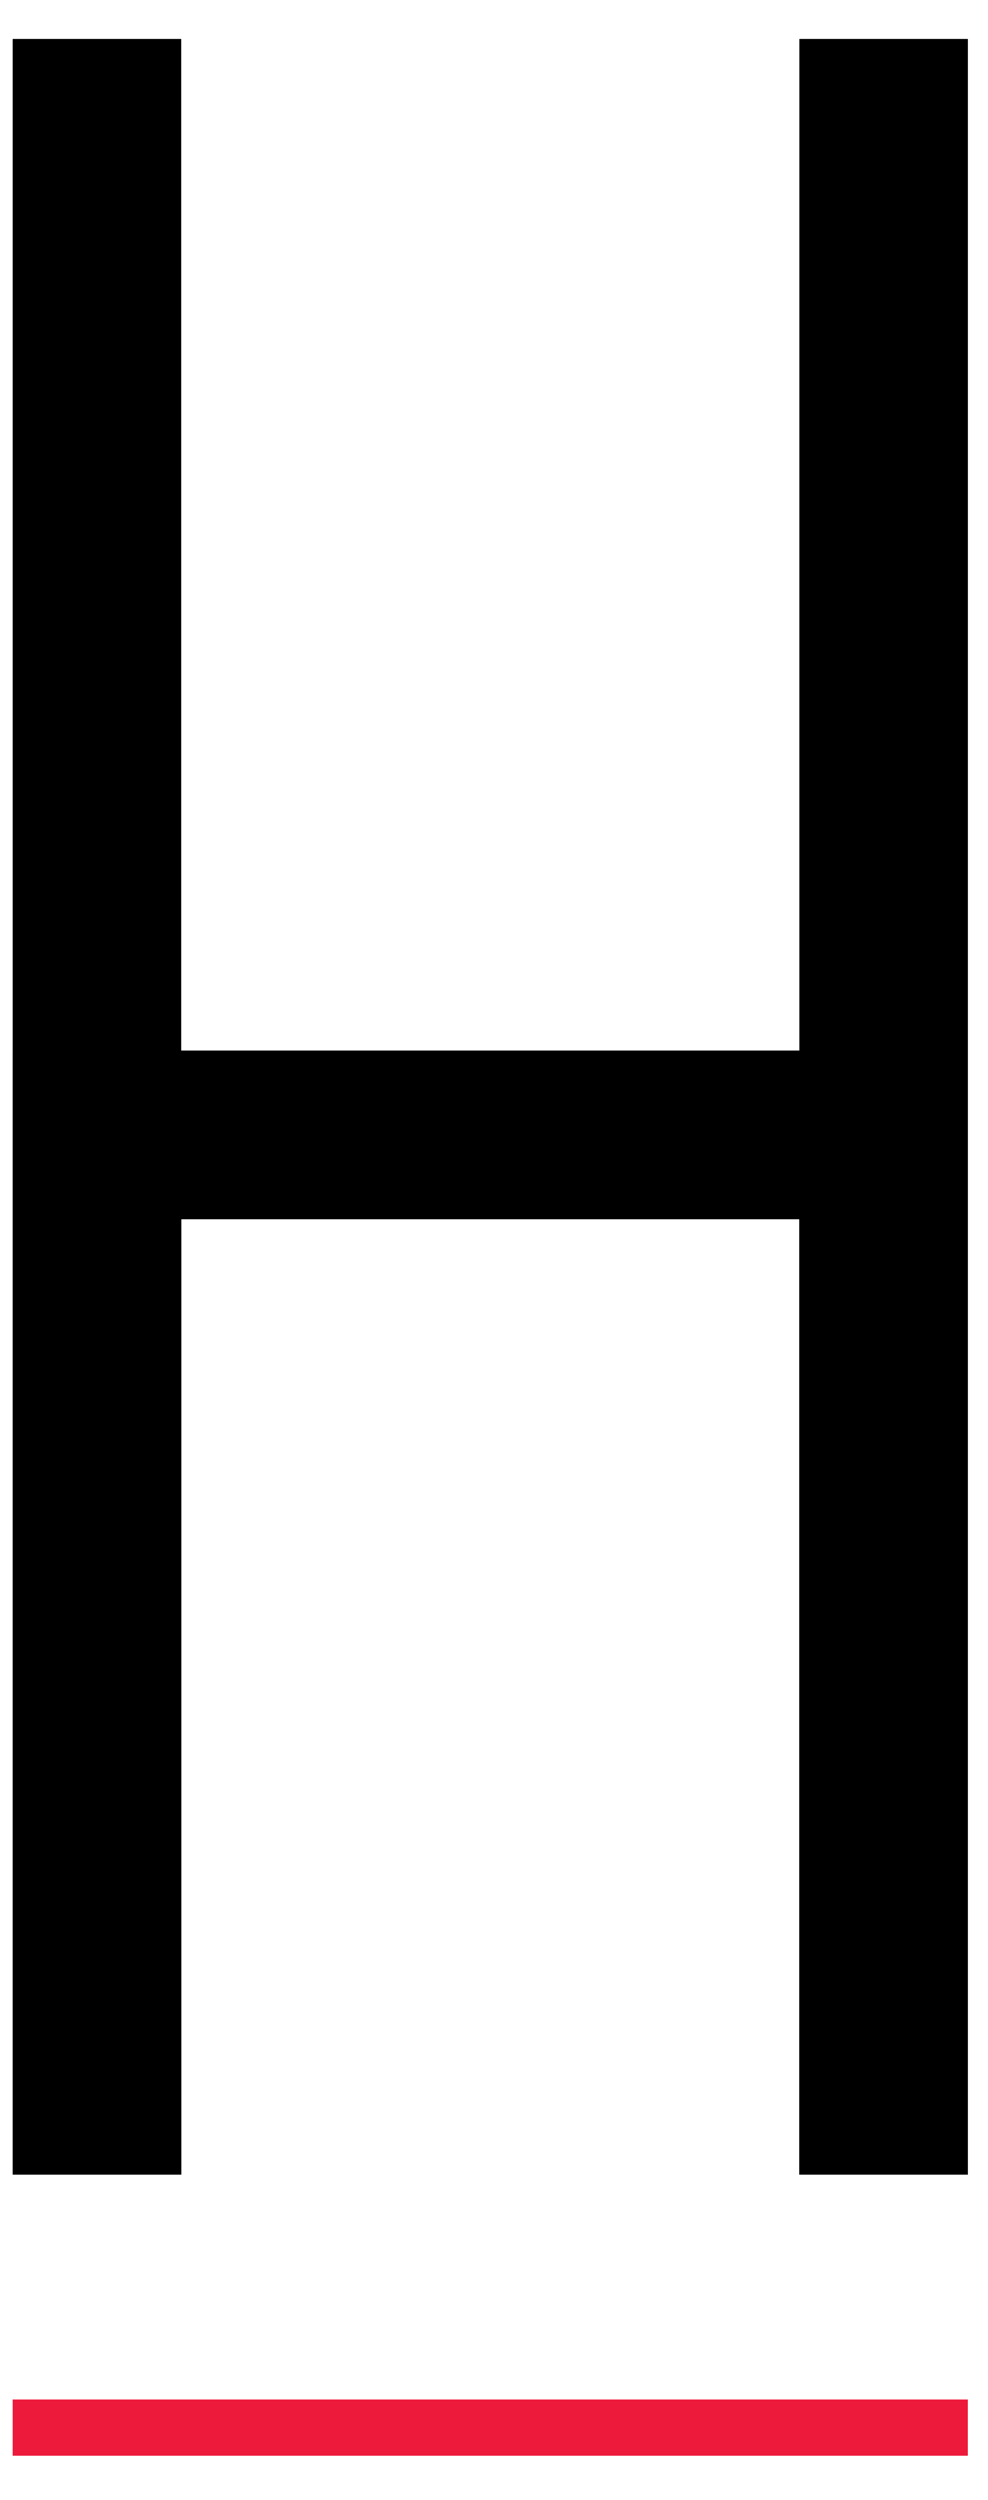 <svg fill="none" height="43" viewBox="0 0 17 43" width="17" xmlns="http://www.w3.org/2000/svg"><path clip-rule="evenodd" d="m.218 37.407-0-36.737h2.9v17.402h13.535v2.9h-0v16.435h-2.9v-16.435h-10.634v16.435z" fill="#000" fill-rule="evenodd"/><path clip-rule="evenodd" d="m16.654 37.407v-36.737h-2.9v17.402h-13.535v2.9h0v16.435h2.9v-16.435h10.635v16.435z" fill="#000" fill-rule="evenodd"/><path d="m16.653 41.758h-16.435" stroke="#ed1a3b" stroke-width=".967"/></svg>